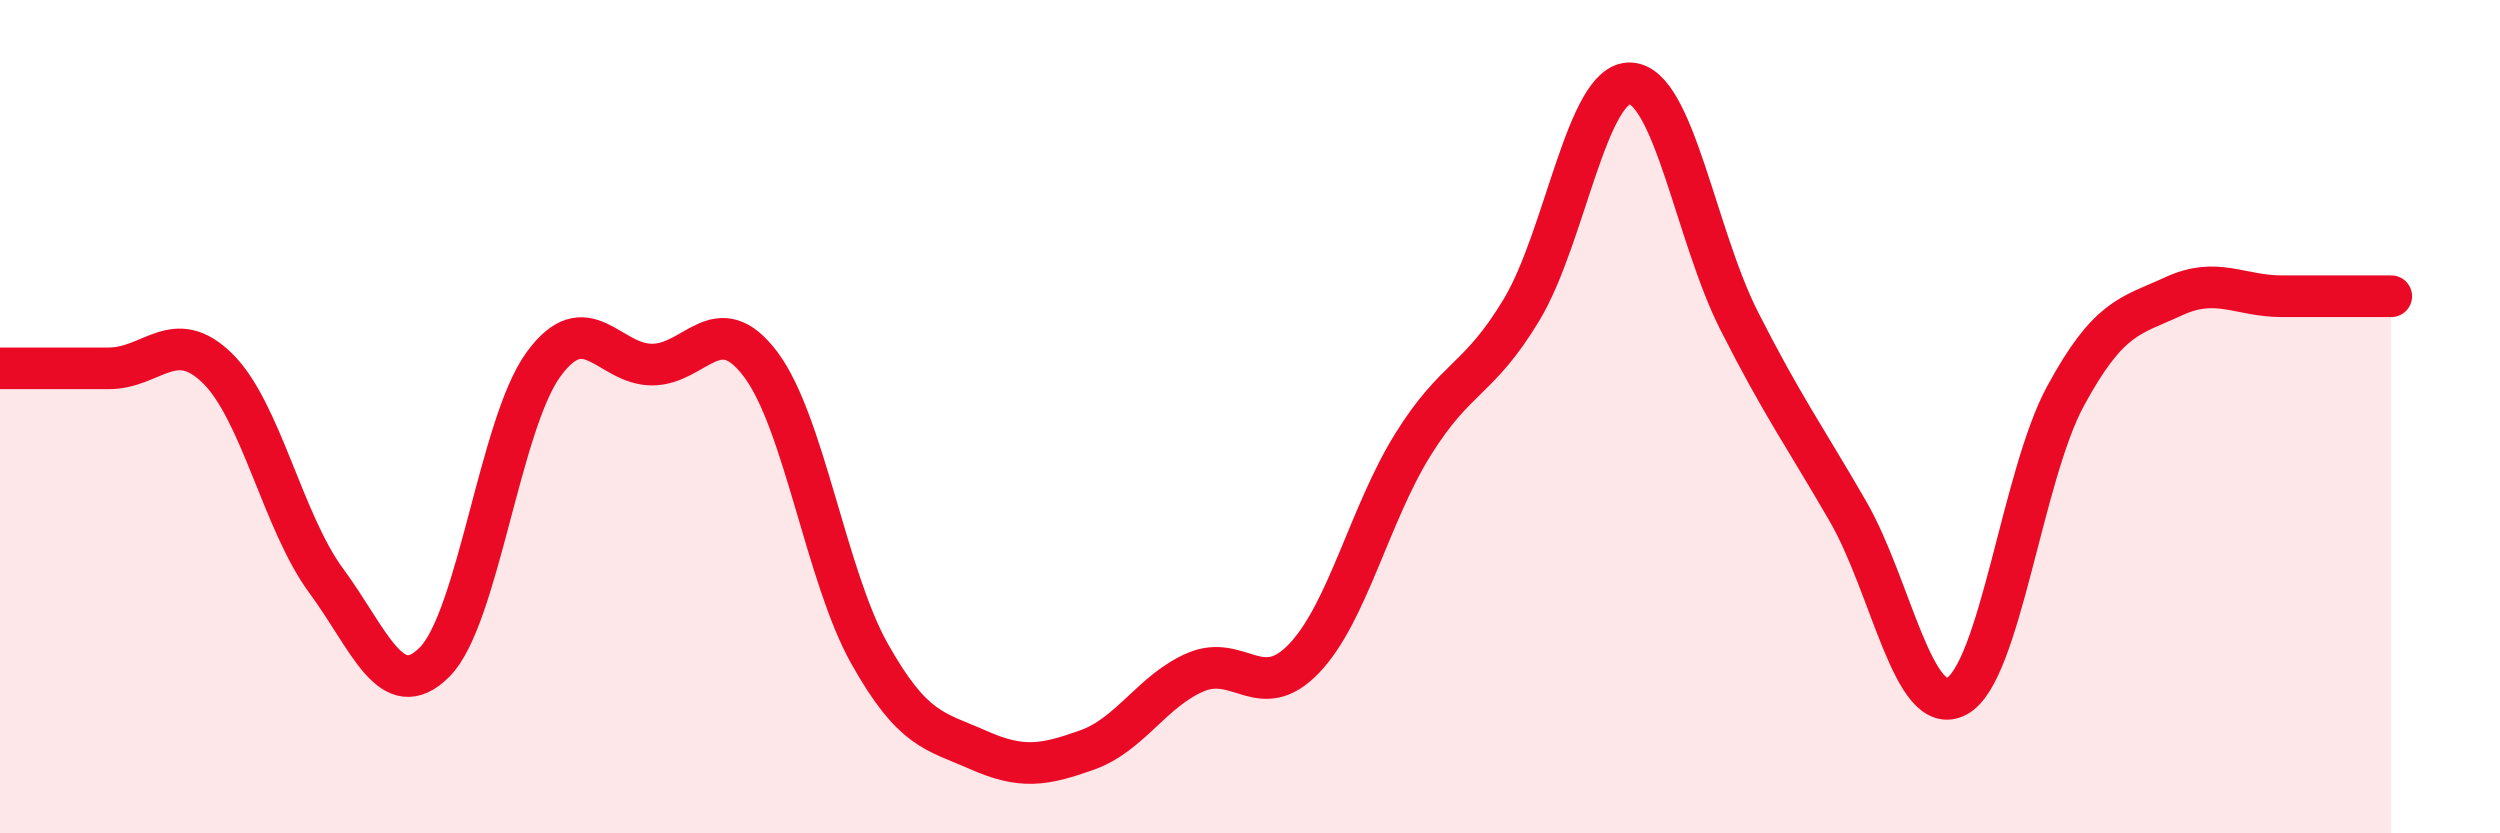
    <svg width="60" height="20" viewBox="0 0 60 20" xmlns="http://www.w3.org/2000/svg">
      <path
        d="M 0,8.84 C 0.52,8.84 1.57,8.84 2.61,8.84 C 3.65,8.84 4.18,7.82 5.22,8.84 C 6.26,9.86 6.79,12.53 7.83,13.94 C 8.87,15.35 9.39,16.93 10.43,15.89 C 11.47,14.85 12,10.18 13.04,8.75 C 14.08,7.32 14.61,8.75 15.65,8.75 C 16.69,8.75 17.22,7.36 18.26,8.75 C 19.3,10.14 19.83,13.84 20.87,15.69 C 21.91,17.54 22.44,17.54 23.48,18 C 24.52,18.46 25.05,18.37 26.09,18 C 27.13,17.63 27.66,16.57 28.7,16.13 C 29.74,15.69 30.26,16.89 31.3,15.8 C 32.34,14.71 32.87,12.34 33.91,10.67 C 34.95,9 35.48,9.16 36.52,7.43 C 37.56,5.7 38.09,1.95 39.13,2 C 40.17,2.05 40.7,5.65 41.74,7.7 C 42.78,9.75 43.31,10.47 44.35,12.27 C 45.39,14.07 45.92,17.26 46.96,16.71 C 48,16.16 48.53,11.43 49.57,9.51 C 50.61,7.59 51.13,7.59 52.17,7.11 C 53.21,6.63 53.74,7.11 54.78,7.11 C 55.82,7.11 56.87,7.11 57.39,7.11L57.39 20L0 20Z"
        fill="#EB0A25"
        opacity="0.1"
        stroke-linecap="round"
        stroke-linejoin="round"
      />
      <path
        d="M 0,8.84 C 0.52,8.84 1.57,8.84 2.61,8.84 C 3.65,8.84 4.18,7.82 5.22,8.84 C 6.26,9.86 6.79,12.53 7.83,13.94 C 8.87,15.35 9.39,16.93 10.43,15.89 C 11.47,14.85 12,10.18 13.04,8.75 C 14.08,7.32 14.61,8.75 15.65,8.75 C 16.69,8.75 17.22,7.36 18.26,8.75 C 19.3,10.14 19.83,13.84 20.87,15.69 C 21.91,17.54 22.44,17.54 23.48,18 C 24.52,18.46 25.05,18.37 26.09,18 C 27.13,17.63 27.66,16.57 28.7,16.13 C 29.74,15.69 30.26,16.89 31.3,15.8 C 32.34,14.71 32.87,12.34 33.91,10.67 C 34.95,9 35.48,9.16 36.52,7.43 C 37.56,5.7 38.09,1.95 39.13,2 C 40.17,2.05 40.7,5.65 41.74,7.7 C 42.78,9.75 43.31,10.47 44.35,12.27 C 45.39,14.07 45.92,17.26 46.96,16.71 C 48,16.16 48.53,11.43 49.57,9.51 C 50.61,7.59 51.13,7.59 52.17,7.11 C 53.21,6.63 53.74,7.11 54.78,7.11 C 55.82,7.11 56.87,7.11 57.39,7.11"
        stroke="#EB0A25"
        stroke-width="1"
        fill="none"
        stroke-linecap="round"
        stroke-linejoin="round"
      />
    </svg>
  